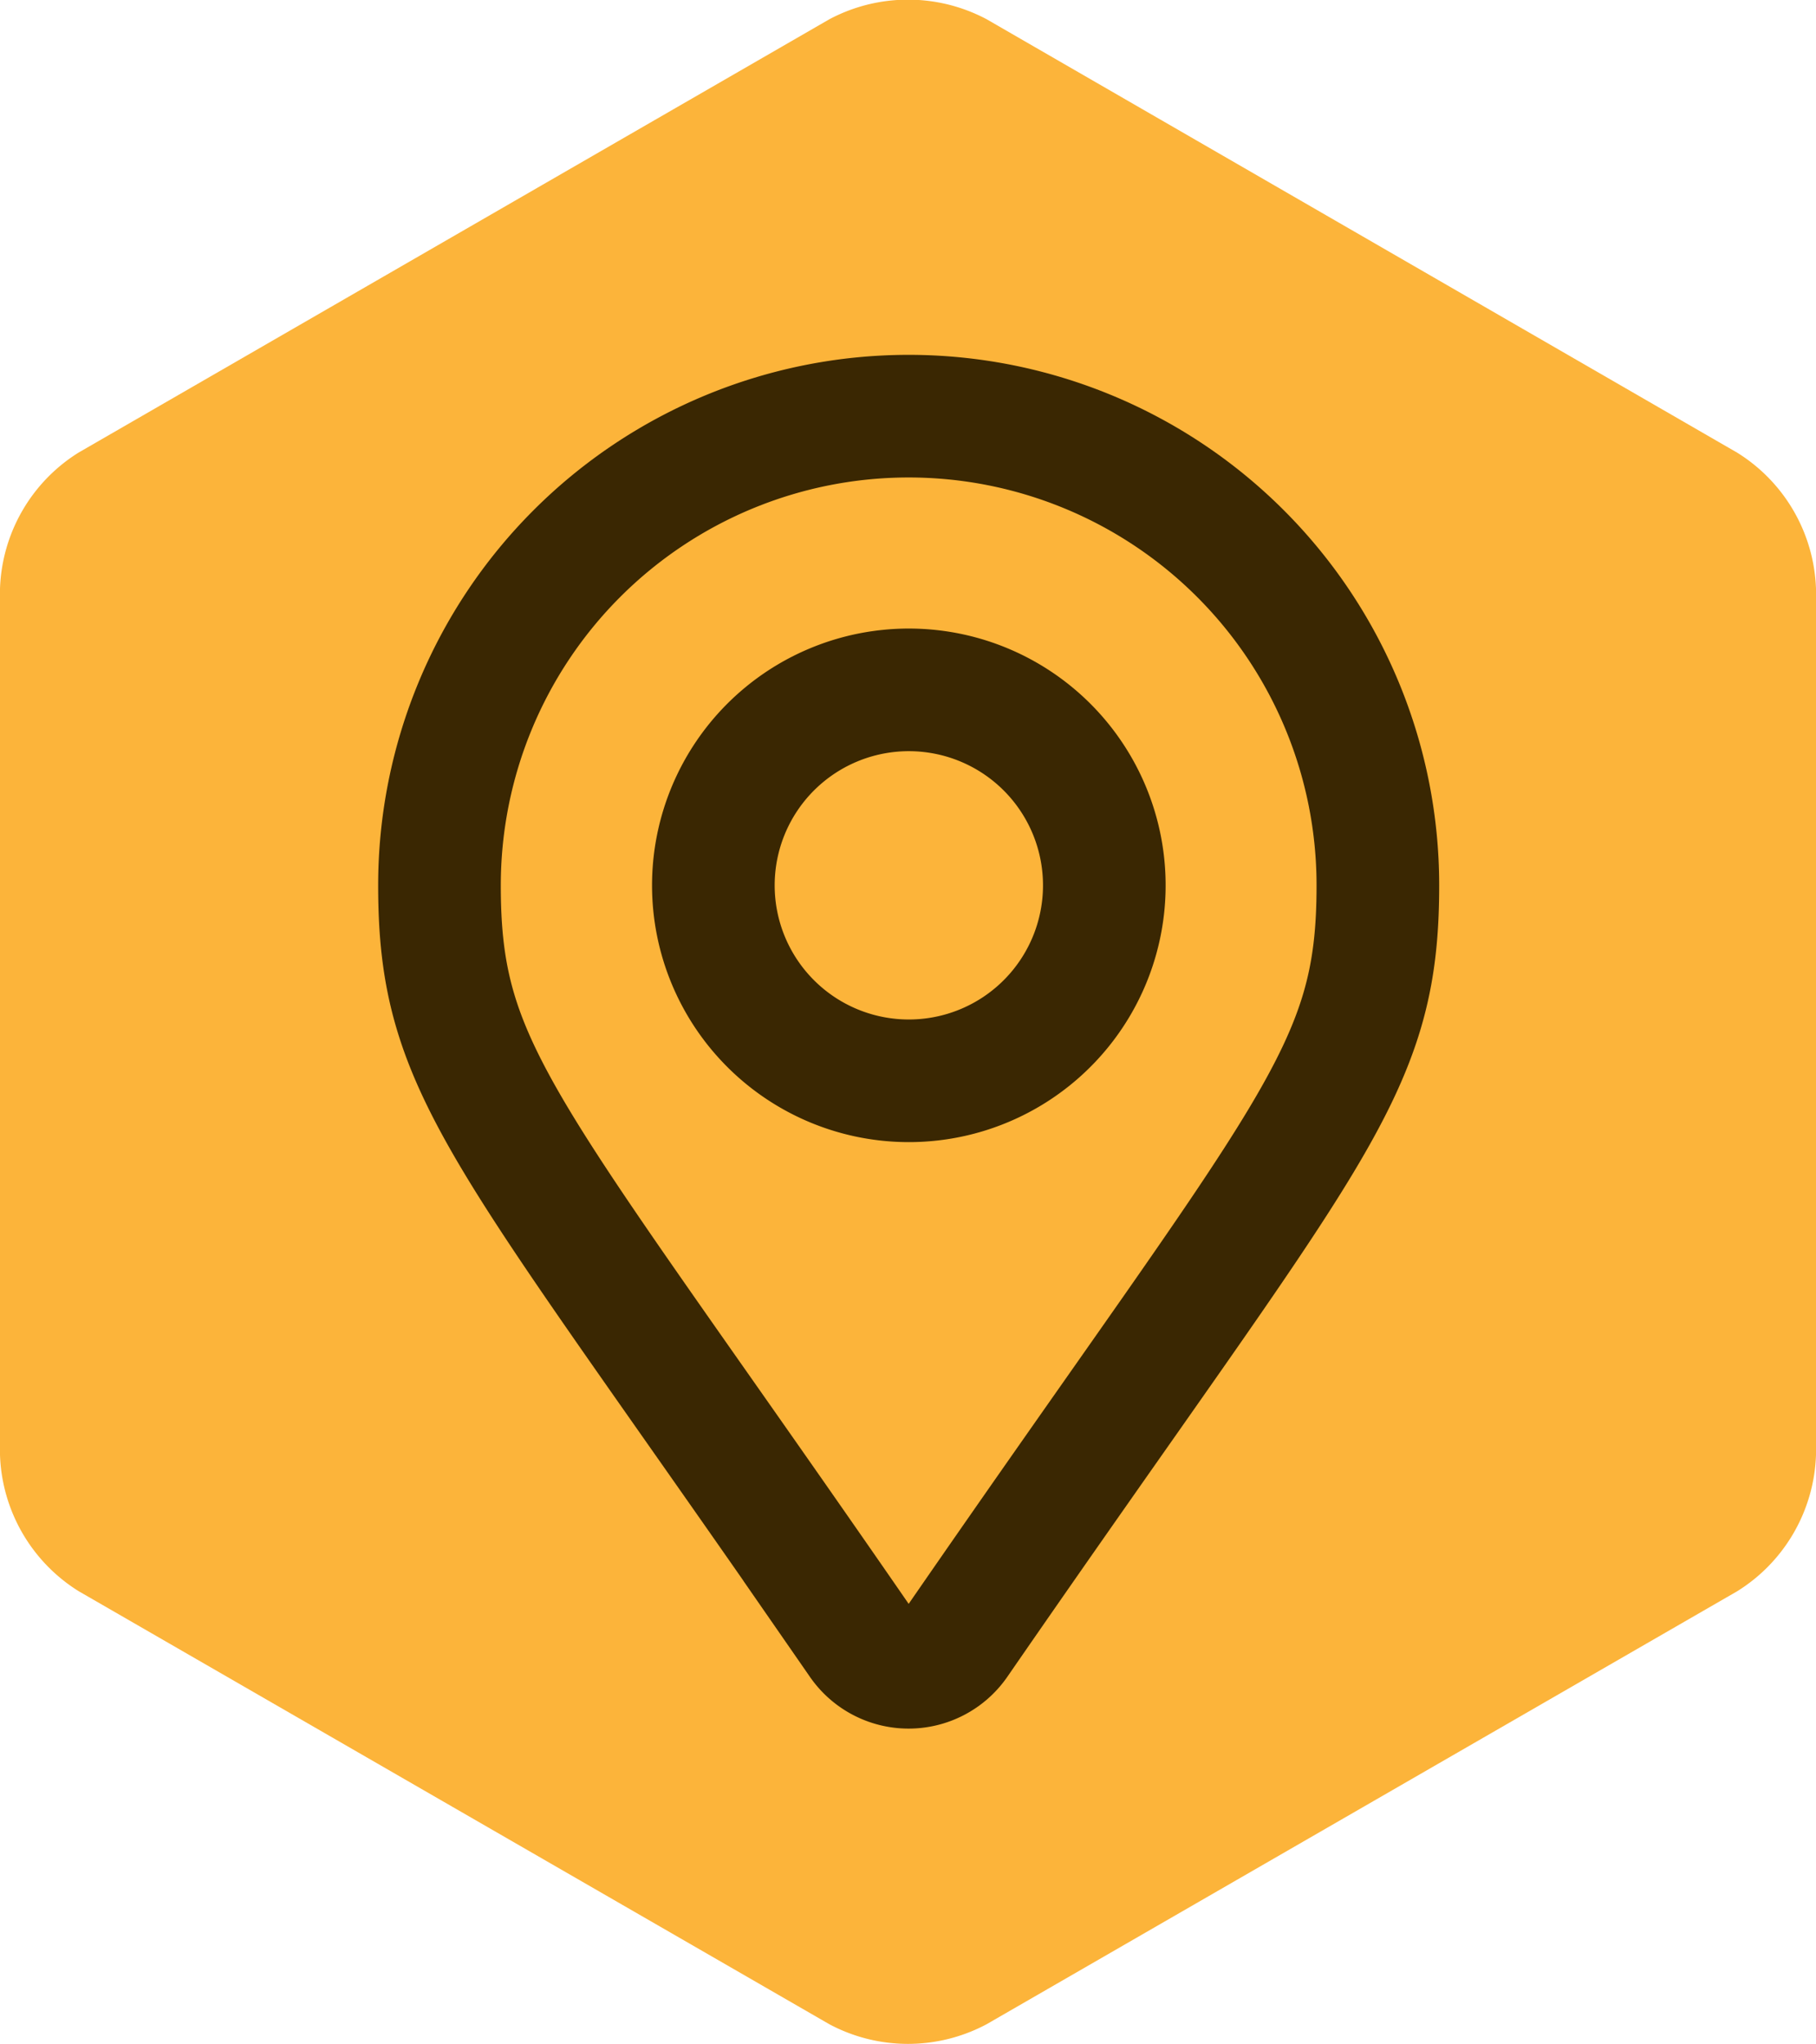 <svg height="50.002" viewBox="0 0 44.425 50.002" width="44.425" xmlns="http://www.w3.org/2000/svg"><path d="m35.6 0a4.087 4.087 0 0 1 3.331 1.924l10.6 18.365a4.1 4.1 0 0 1 0 3.848l-10.605 18.363a4.087 4.087 0 0 1 -3.326 1.925h-21.193a4.09 4.09 0 0 1 -3.332-1.925l-10.594-18.364a4.089 4.089 0 0 1 0-3.848l10.594-18.364a4.09 4.09 0 0 1 3.332-1.924z" fill="#FCB43A" transform="matrix(0 -1 1 0 0 50.002)"/><path d="m10.3 29.99c-8.688-12.59-10.3-13.884-10.3-18.512a11.478 11.478 0 1 1 22.956 0c0 4.628-1.612 5.92-10.3 18.512a1.435 1.435 0 0 1 -2.359 0zm1.179-13.73a4.782 4.782 0 1 0 -4.779-4.782 4.782 4.782 0 0 0 4.782 4.782z" fill="none" stroke="#3a2702" stroke-linecap="round" stroke-width="3" transform="translate(10.751 10.181)"/></svg>